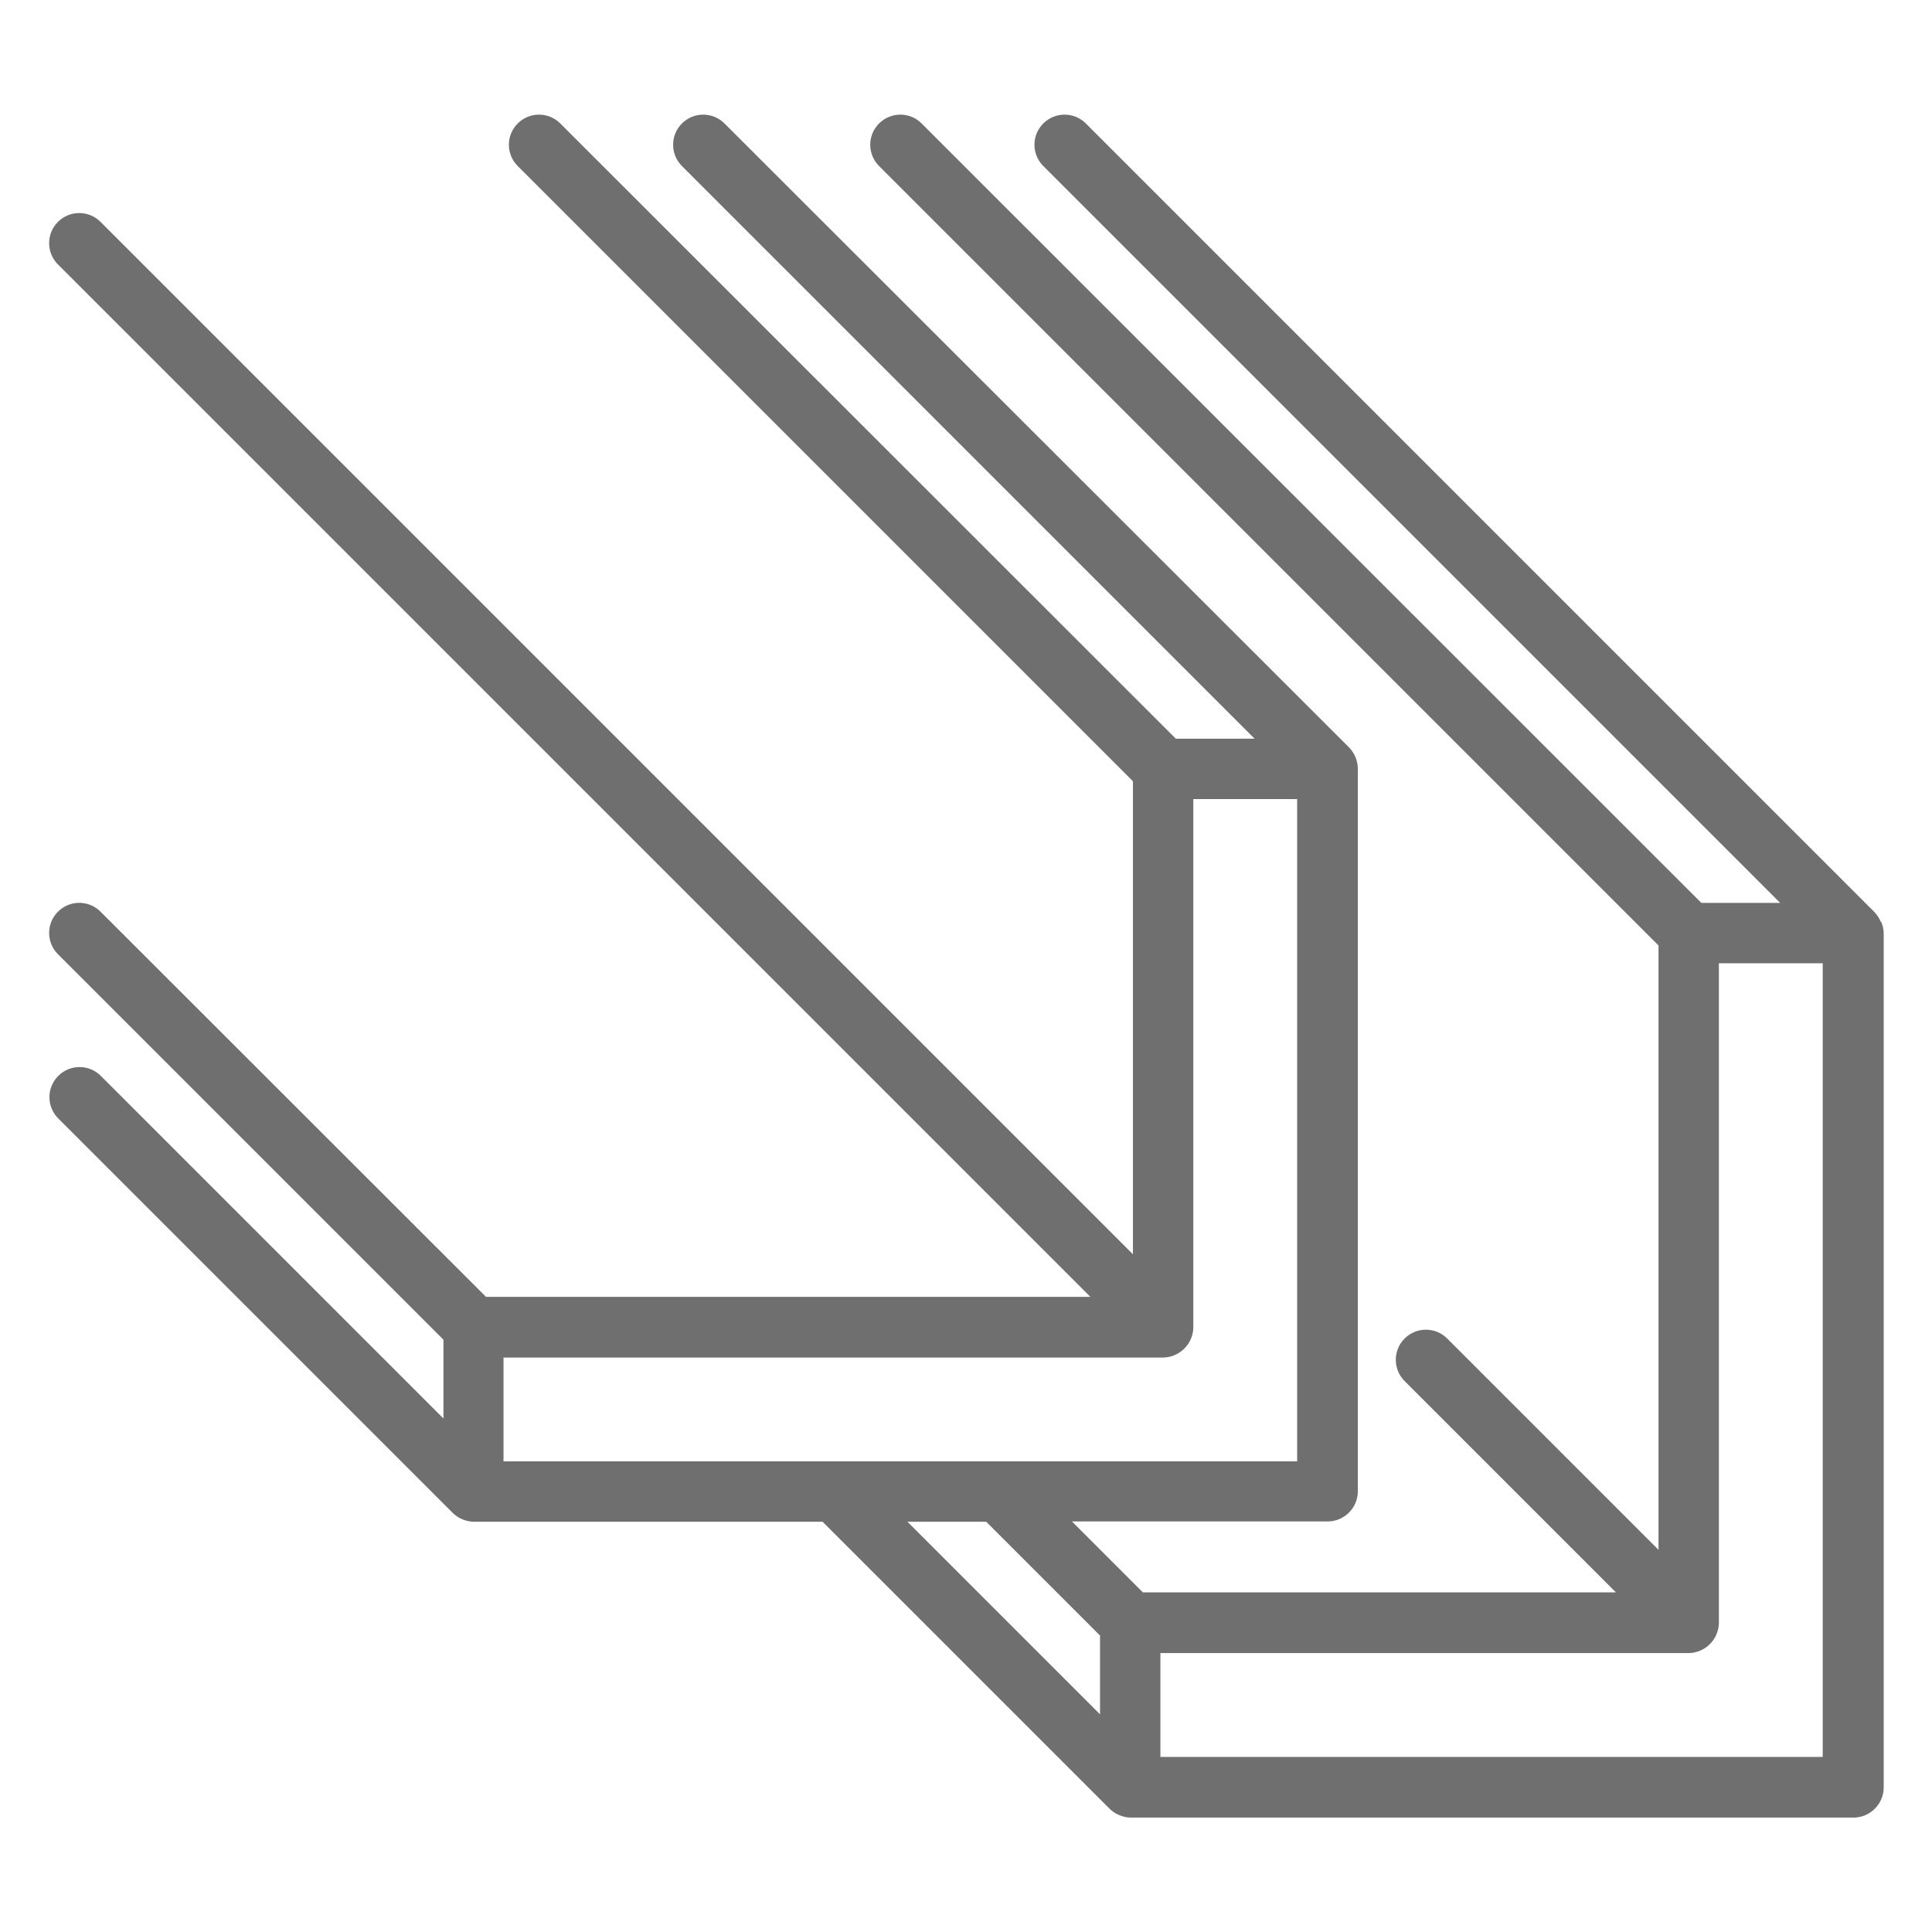 <?xml version="1.0" encoding="UTF-8"?>
<svg id="Vrstva_2" data-name="Vrstva 2" xmlns="http://www.w3.org/2000/svg" viewBox="0 0 64 64">
  <defs>
    <style>
      .cls-1 {
        fill: none;
      }

      .cls-2 {
        fill: #6f6f70;
      }
    </style>
  </defs>
  <g id="Layer_1" data-name="Layer 1">
    <g>
      <rect class="cls-1" width="64" height="64"/>
      <path class="cls-2" d="M62.3,30.53c-.05-.12-.12-.23-.22-.33L35.97,4.09c-.39-.39-1.02-.39-1.41,0s-.39,1.02,0,1.41l24.41,24.41h-2.61L30.53,4.09c-.39-.39-1.02-.39-1.41,0s-.39,1.02,0,1.41l25.82,25.82v20.02l-7-7c-.39-.39-1.02-.39-1.41,0s-.39,1.02,0,1.41l7,7h-15.67l-2.35-2.35h8.47c.55,0,1-.45,1-1v-23.94c0-.13-.03-.26-.08-.38-.05-.12-.12-.23-.22-.33L24,4.09c-.39-.39-1.02-.39-1.41,0s-.39,1.02,0,1.41l18.97,18.97h-2.61L18.56,4.09c-.39-.39-1.02-.39-1.41,0s-.39,1.02,0,1.41l20.38,20.38v15.67L3.33,7.35c-.39-.39-1.02-.39-1.41,0s-.39,1.02,0,1.41l34.2,34.2h-20.02L3.33,30.2c-.39-.39-1.02-.39-1.41,0s-.39,1.02,0,1.41l12.77,12.77v2.61l-11.35-11.35c-.39-.39-1.02-.39-1.41,0s-.39,1.02,0,1.41l13.06,13.06c.09.09.2.17.33.22.12.05.25.08.38.08h11.55l9.5,9.5c.09.09.2.17.33.22.12.05.25.08.38.08h23.94c.55,0,1-.45,1-1v-28.29c0-.13-.03-.26-.08-.38ZM16.68,44.97h21.85c.13,0,.26-.03.38-.08.24-.1.44-.3.54-.54.05-.12.08-.25.08-.38v-17.5h3.44v21.94h-26.29v-3.44ZM32.67,50.41l3.77,3.77v2.61l-6.38-6.38h2.61ZM60.38,58.2h-21.94v-3.44h17.5c.13,0,.26-.03.38-.08.24-.1.44-.3.54-.54.05-.12.08-.25.08-.38v-21.85h3.44v26.29Z"/>
    </g>
  </g>
</svg>